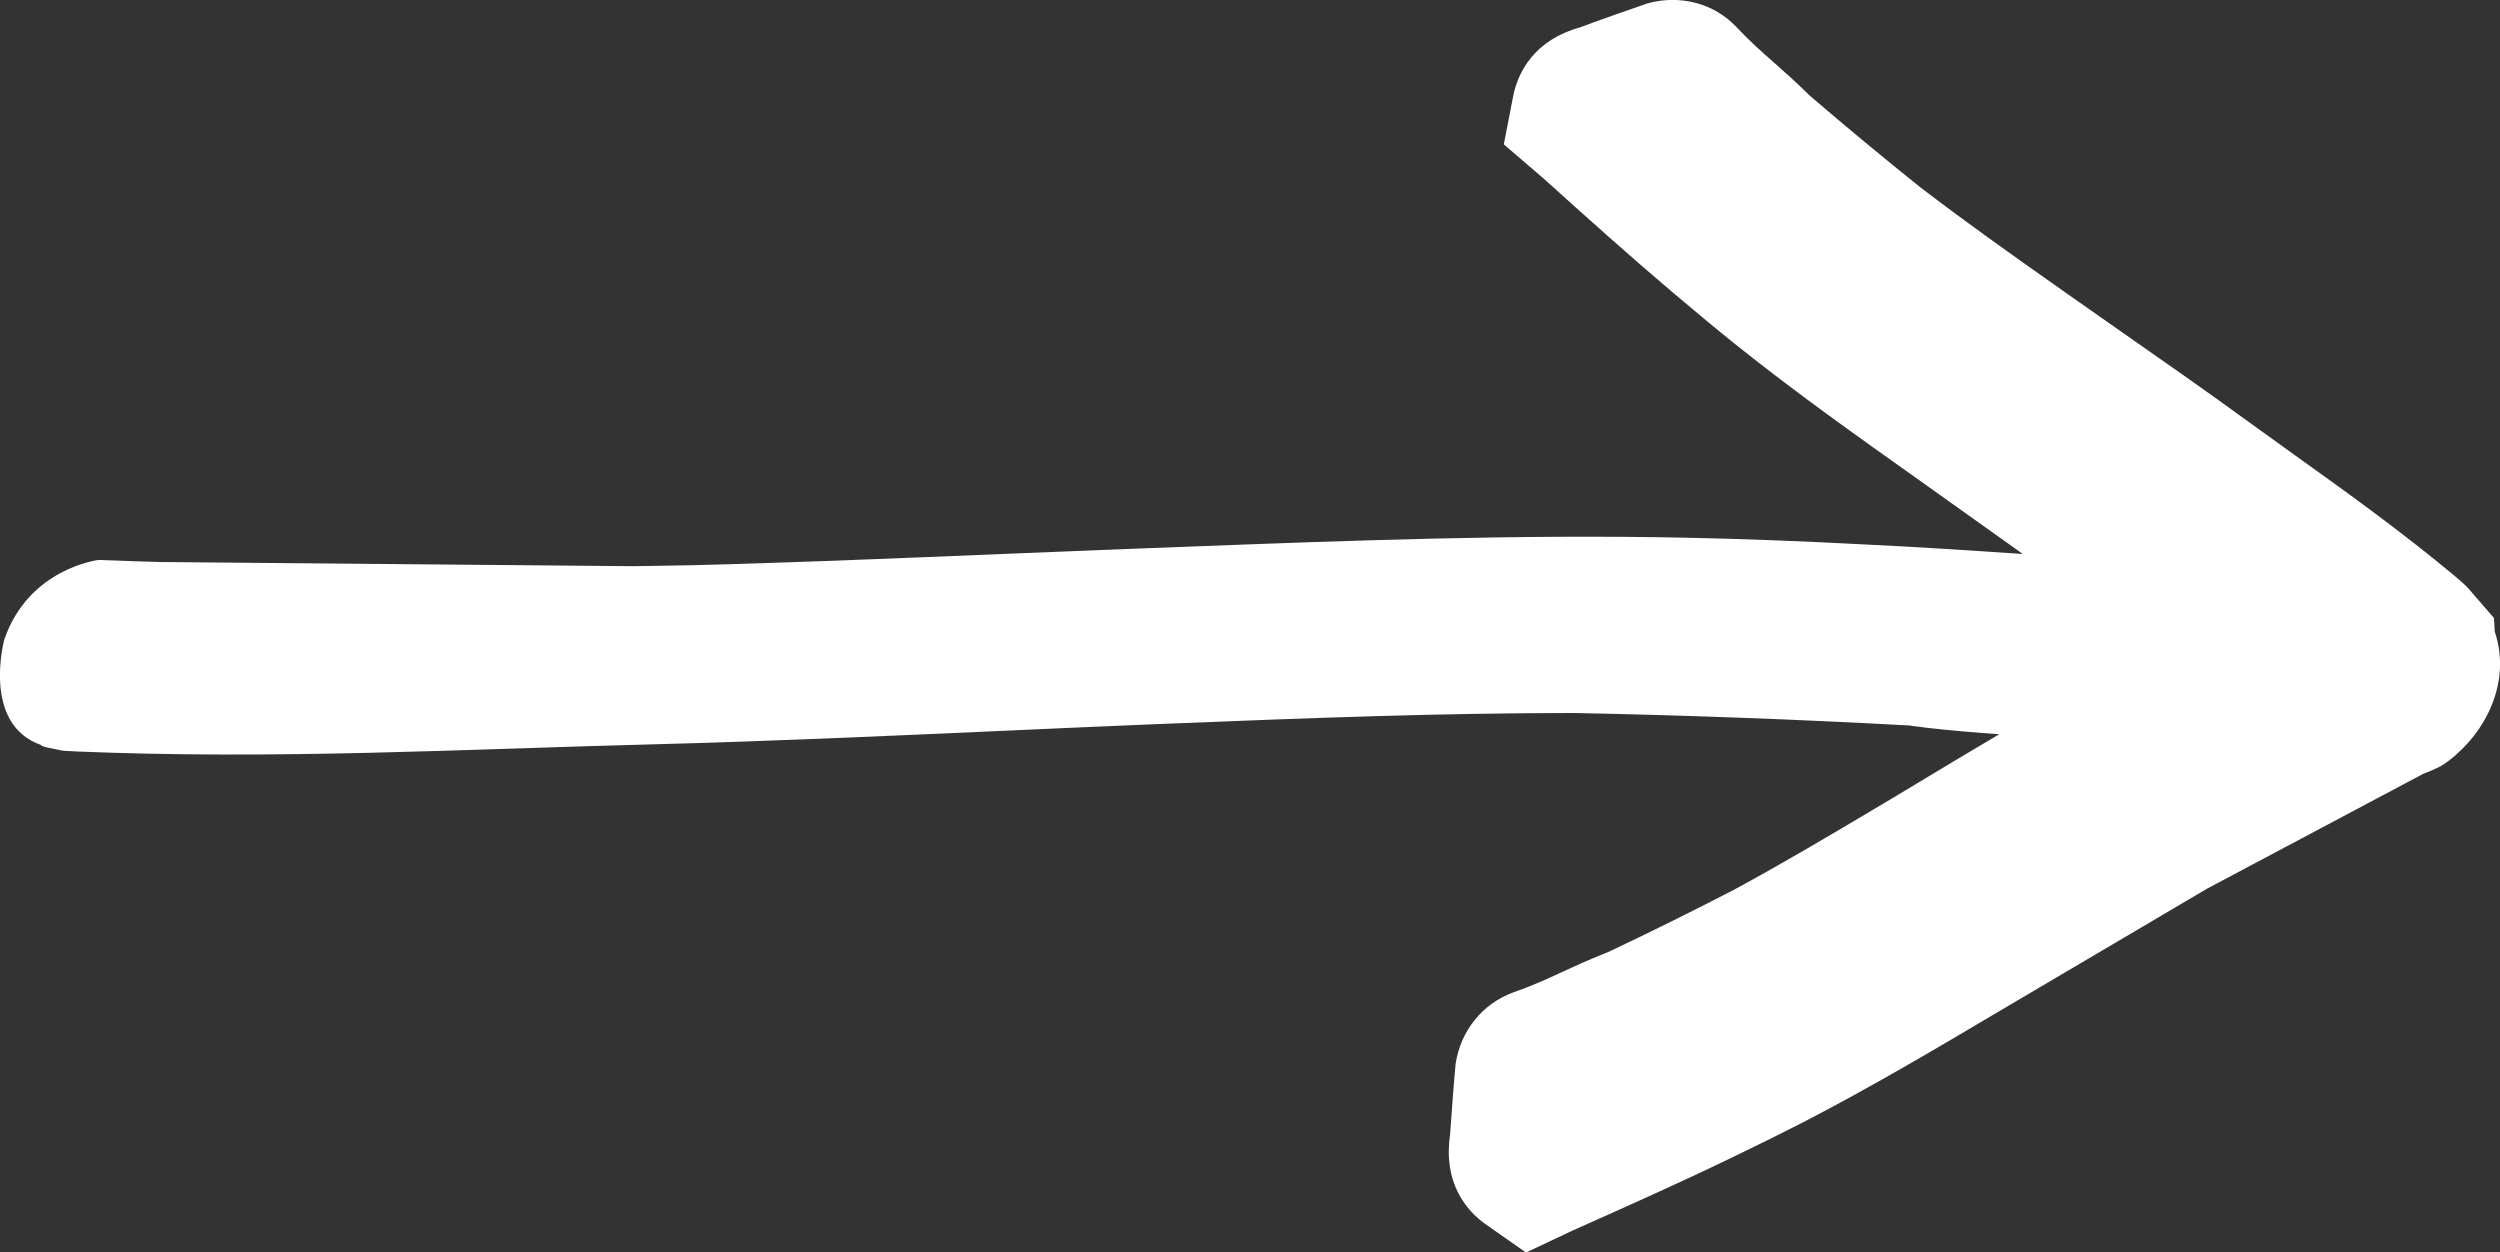 <?xml version="1.0" encoding="UTF-8"?><svg id="Ebene_1" xmlns="http://www.w3.org/2000/svg" width="36" height="18.035" viewBox="0 0 36 18.035"><rect x="0" y="0" width="36" height="18.035" fill="#333333" stroke="none"/><defs><style>.cls-1{fill:#fff;stroke-width:0px;}</style></defs><path class="cls-1" d="M.064,9.204c.354-1.025,1.358-1.141,1.358-1.141.183.008.368.014.551.02l.337.01,6.796.06.342-.005c.174-.002.348-.005.522-.009.665-.016,1.33-.04,1.994-.063.876-.033,1.751-.069,2.627-.105.847-.035,1.694-.069,2.542-.1,2.211-.084,4.717-.179,7.145-.128.786.016,1.627.047,2.572.097.757.036,1.518.086,2.278.137l-1.554-1.107c-.806-.572-1.719-1.219-2.583-1.911-.277-.222-.572-.467-.898-.743-.633-.536-1.259-1.099-1.866-1.646l-.572-.491.135-.695c.068-.349.309-.81.963-.99.125-.05.896-.322.97-.345.472-.131.962,0,1.281.34.199.212.361.353.532.504.154.136.315.277.522.482.536.46,1.077.908,1.591,1.319.649.497,1.241.918,2.121,1.538l.823.577c.583.407,1.188.829,1.772,1.255l.686.494c.747.535,1.517,1.087,2.29,1.73l.088.075c.056.048.119.109.179.184l.305.352.011.195c.241.712-.115,1.446-.668,1.865l-.059.042c-.106.07-.214.104-.321.15-.001.001-.003.003-.004.004l-3.089,1.641-3.024,1.783c-.85.504-1.813,1.075-2.8,1.585-.315.161-.658.331-1.041.515-.739.357-1.502.697-2.262,1.036l-.682.321-.579-.406c-.291-.203-.614-.61-.514-1.288.007-.133.07-.941.08-1.023.072-.475.385-.867.834-1.03.276-.096.471-.187.679-.283.185-.086.379-.174.621-.272l.073-.029c.622-.295,1.237-.6,1.806-.895.718-.39,1.342-.759,2.268-1.311l.86-.517c.225-.136.459-.272.688-.409-.327-.023-.669-.05-1.071-.096-.04-.007-.082-.011-.122-.016-.037-.005-.074-.009-.097-.014-1.633-.089-3.261-.149-4.836-.18-1.888.002-3.564.061-6.052.162-.763.031-1.526.066-2.288.1-1.598.071-3.25.146-4.876.188-2.742.069-5.464.225-8.373.103-.009-.001-.02-.002-.032-.003-.091-.002-.158-.006-.209-.022-.091-.021-.219-.035-.248-.069-.856-.305-.523-1.521-.523-1.521Z"/></svg>